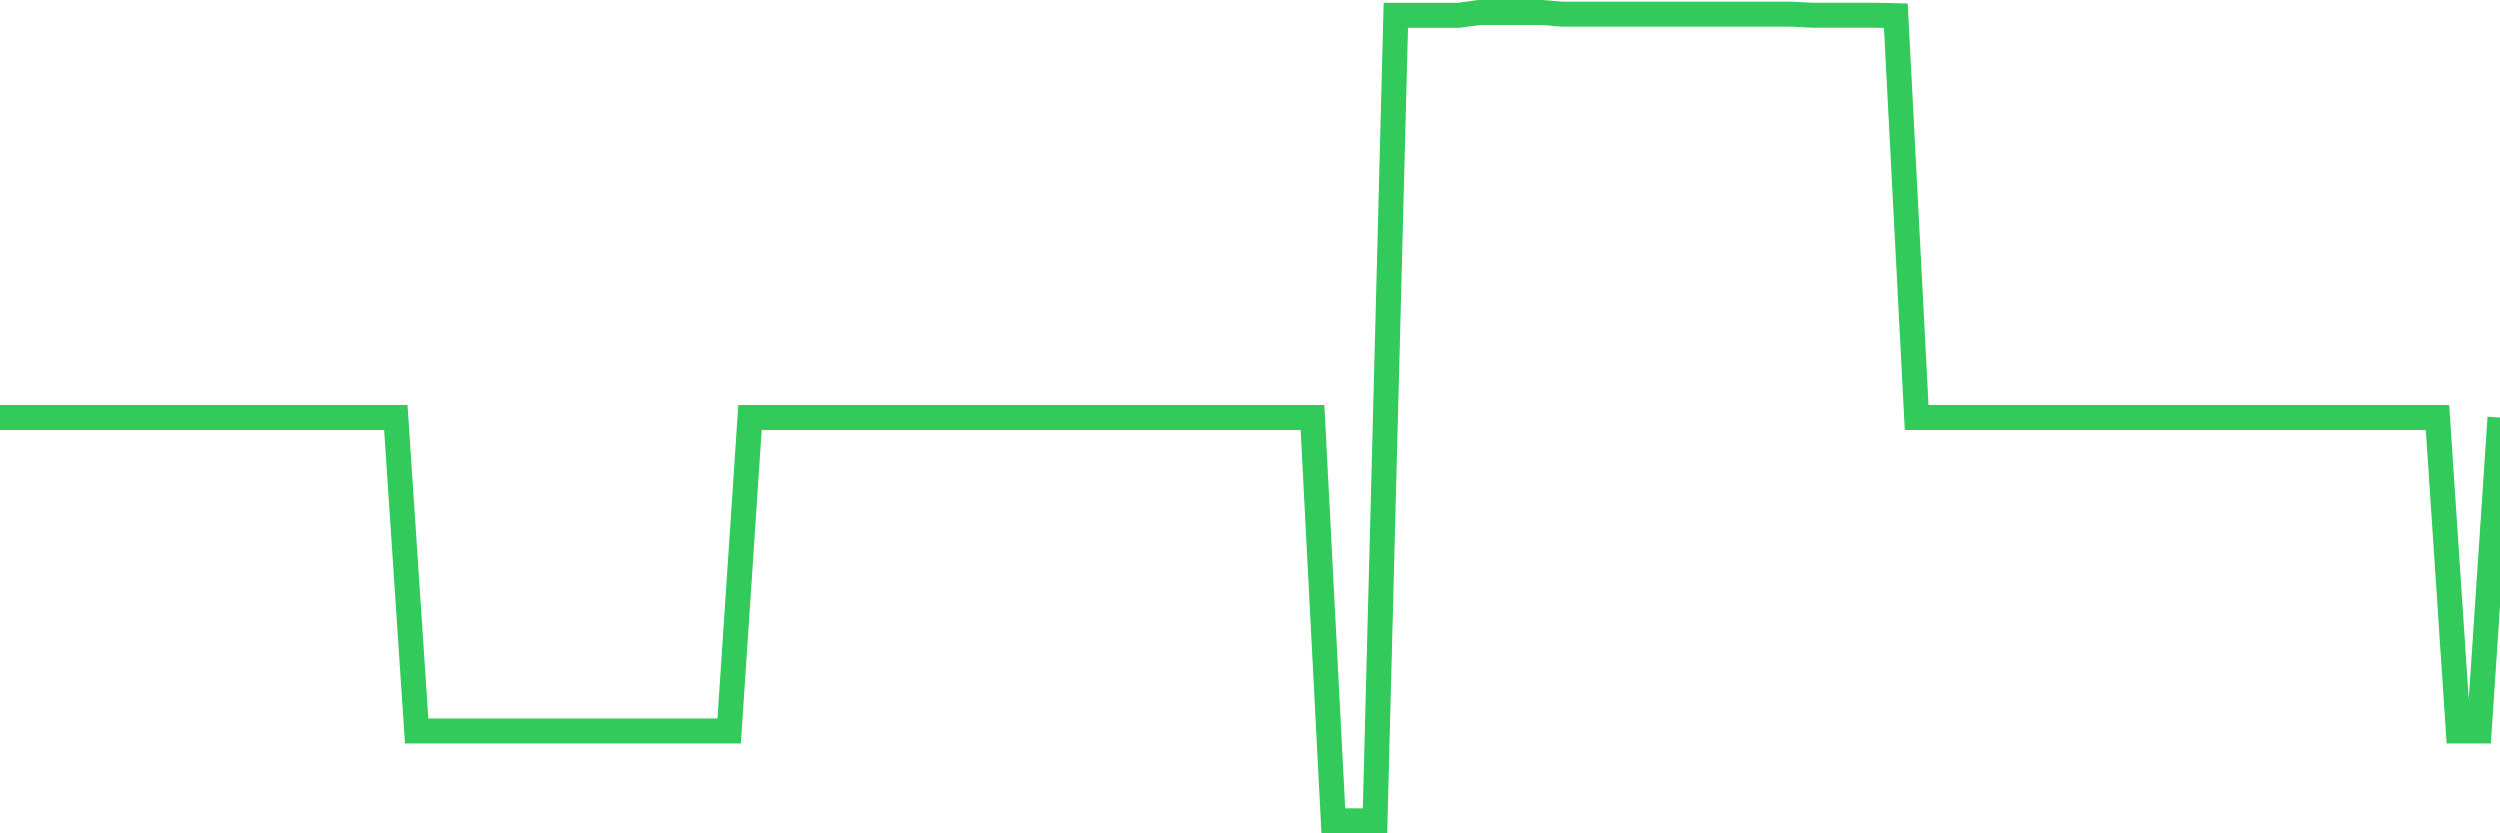 <svg
  xmlns="http://www.w3.org/2000/svg"
  xmlns:xlink="http://www.w3.org/1999/xlink"
  width="120"
  height="40"
  viewBox="0 0 120 40"
  preserveAspectRatio="none"
>
  <polyline
    points="0,20.041 1,20.041 2,20.041 3,20.041 4,20.041 5,20.041 6,20.041 7,20.041 8,20.041 9,20.041 10,20.041 11,20.041 12,20.041 13,20.041 14,20.041 15,20.041 16,20.041 17,20.041 18,20.041 19,20.041 20,35.087 21,35.087 22,35.087 23,35.087 24,35.087 25,35.087 26,35.087 27,35.087 28,35.087 29,35.087 30,35.087 31,35.087 32,35.087 33,35.087 34,35.087 35,35.087 36,20.041 37,20.041 38,20.041 39,20.041 40,20.041 41,20.041 42,20.041 43,20.041 44,20.041 45,20.041 46,20.041 47,20.041 48,20.041 49,20.041 50,20.041 51,20.041 52,20.041 53,20.041 54,20.041 55,20.041 56,20.041 57,20.041 58,20.041 59,20.041 60,20.041 61,20.041 62,20.041 63,20.041 64,39.4 65,39.4 66,39.4 67,0.735 68,0.735 69,0.735 70,0.735 71,0.6 72,0.6 73,0.6 74,0.6 75,0.681 76,0.681 77,0.681 78,0.681 79,0.681 80,0.681 81,0.681 82,0.681 83,0.681 84,0.681 85,0.681 86,0.681 87,0.731 88,0.731 89,0.731 90,0.731 91,0.753 92,20.041 93,20.041 94,20.041 95,20.041 96,20.041 97,20.041 98,20.041 99,20.041 100,20.041 101,20.041 102,20.041 103,20.041 104,20.041 105,20.041 106,20.041 107,20.041 108,20.041 109,20.041 110,20.041 111,20.041 112,20.041 113,20.041 114,20.041 115,20.041 116,20.041 117,20.041 118,35.087 119,35.087 120,20.041"
    fill="none"
    stroke="#32ca5b"
    stroke-width="1.2"
  >
  </polyline>
</svg>